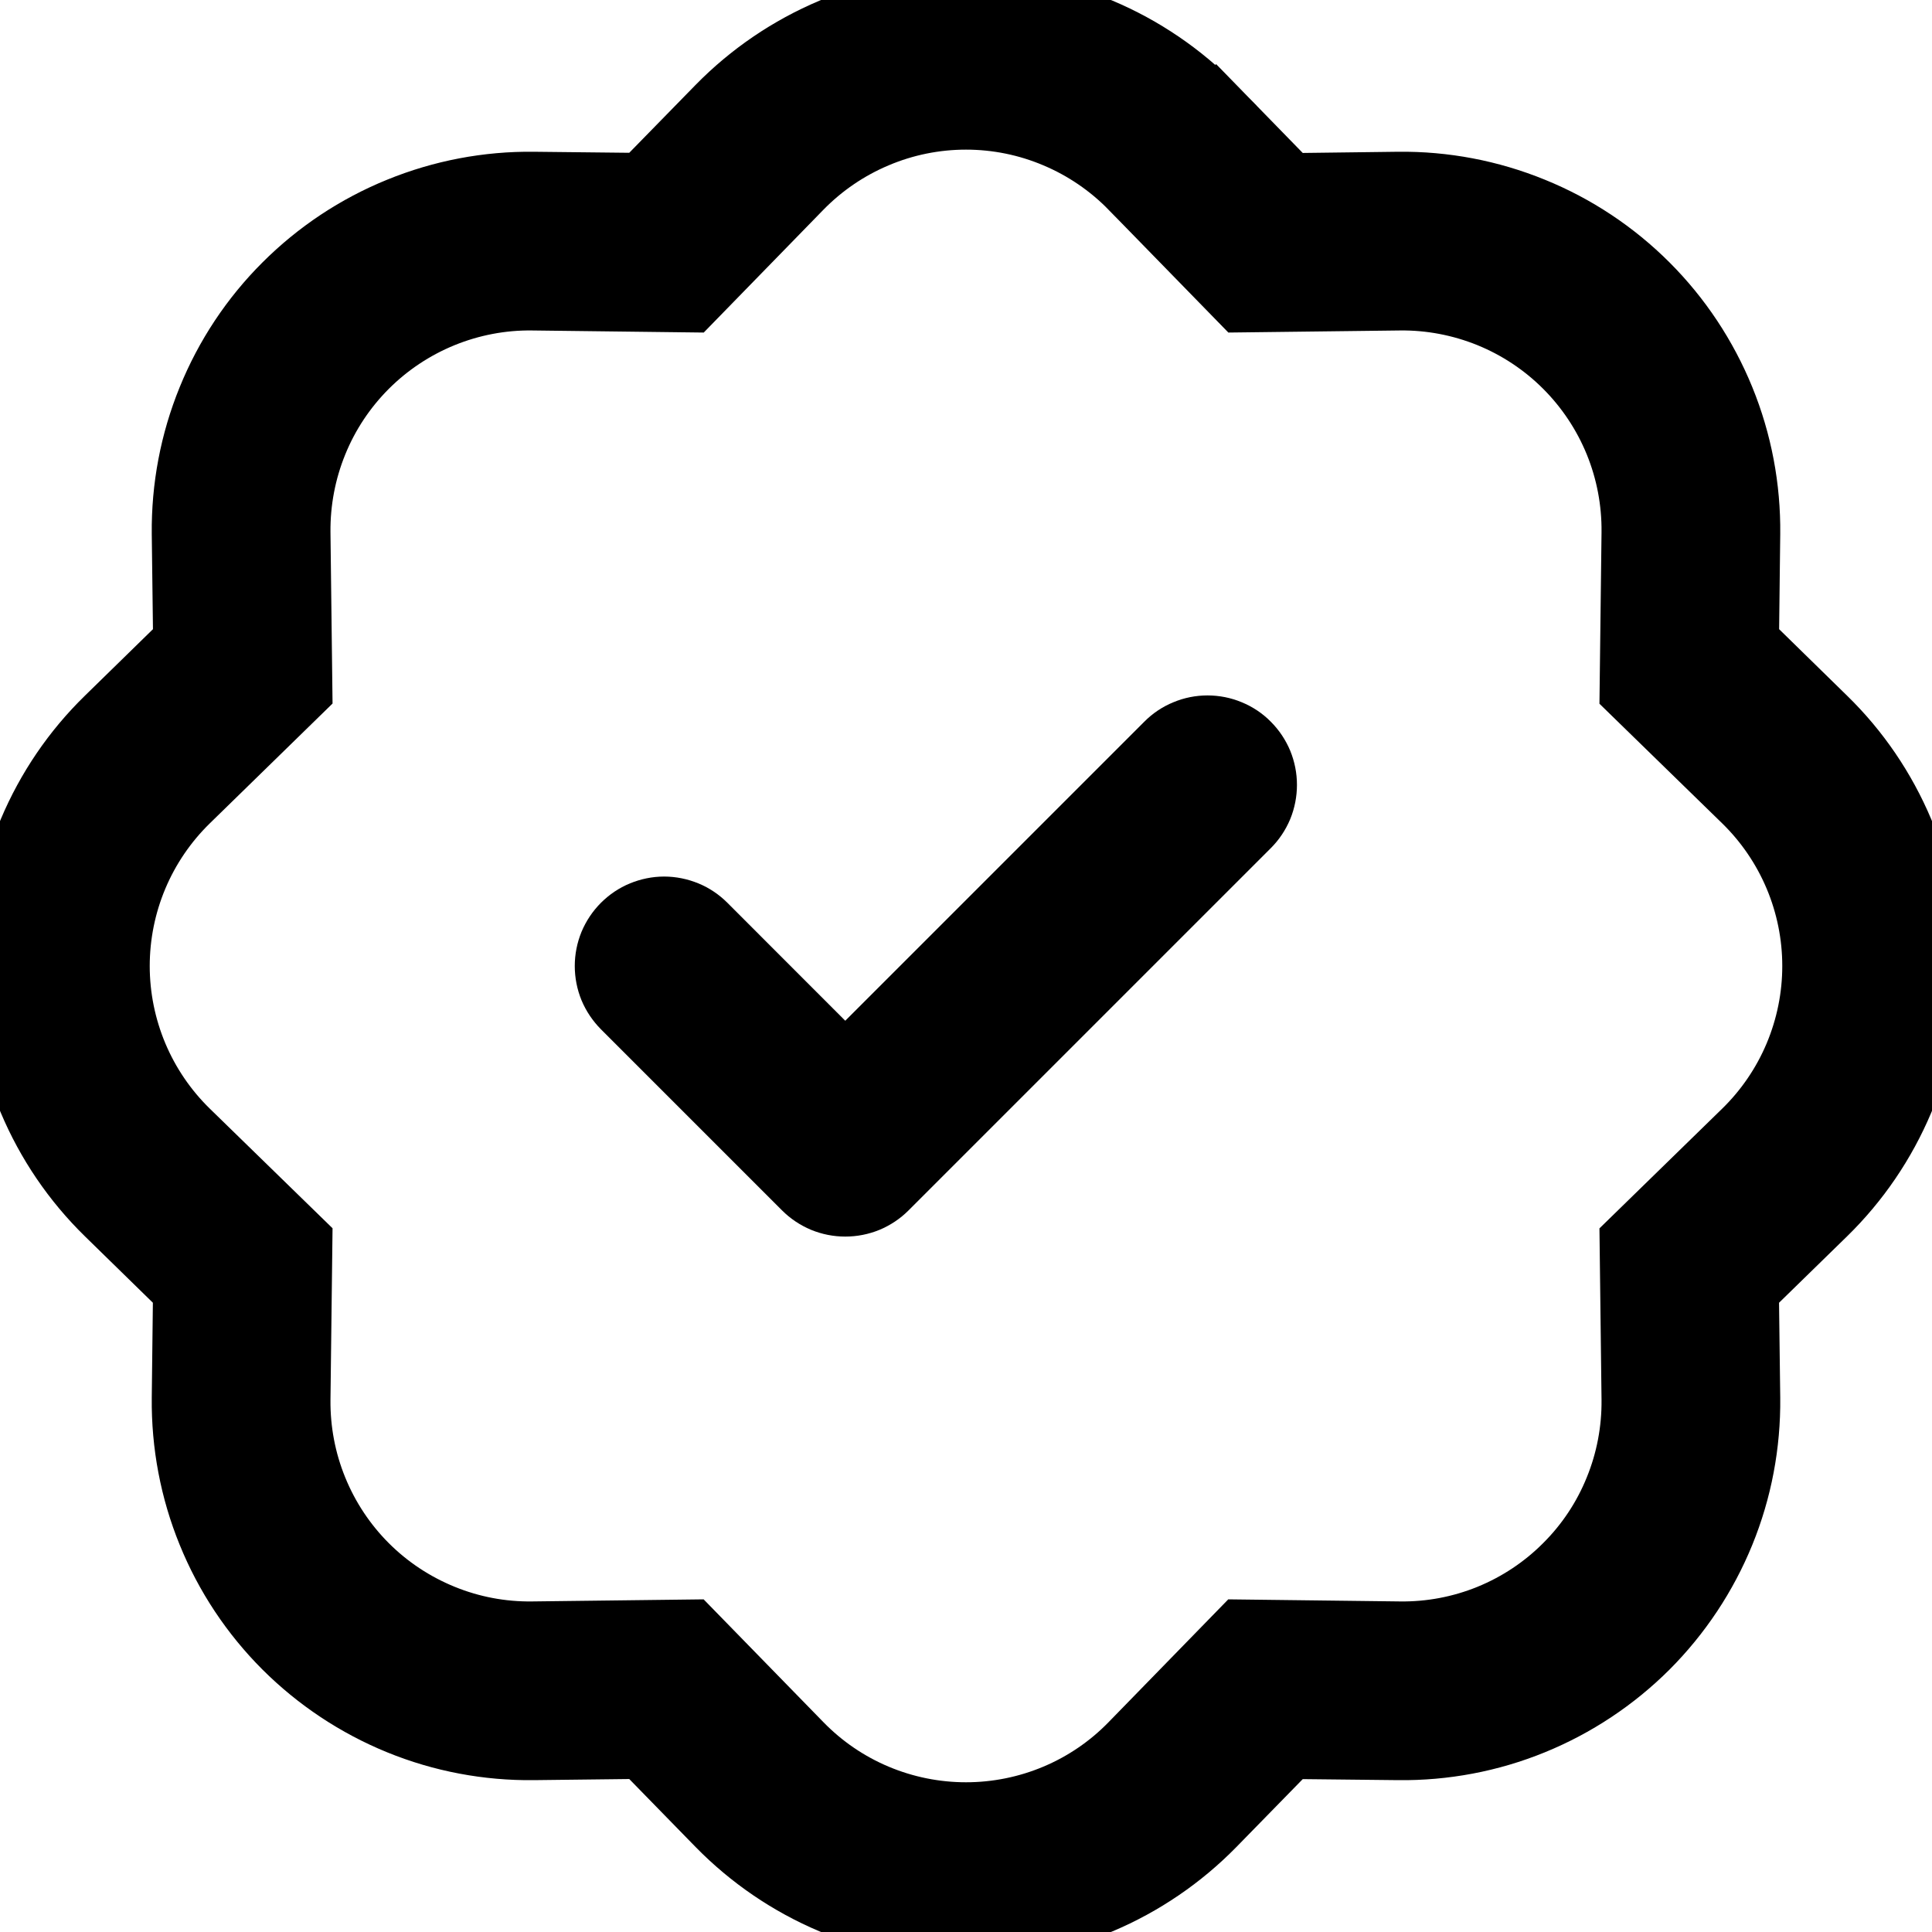 <svg width="20" height="20" viewBox="0 0 20 20" fill="none" xmlns="http://www.w3.org/2000/svg">
<g clip-path="url(#clip0)">
<path fill-rule="evenodd" clip-rule="evenodd" d="M12.943 7.683C13.001 7.741 13.047 7.81 13.079 7.886C13.11 7.962 13.126 8.043 13.126 8.125C13.126 8.207 13.11 8.289 13.079 8.365C13.047 8.441 13.001 8.51 12.943 8.568L9.193 12.318C9.135 12.376 9.066 12.422 8.99 12.454C8.914 12.485 8.833 12.501 8.75 12.501C8.668 12.501 8.587 12.485 8.511 12.454C8.435 12.422 8.366 12.376 8.308 12.318L6.433 10.443C6.375 10.384 6.329 10.316 6.297 10.24C6.266 10.164 6.25 10.082 6.25 10C6.25 9.918 6.266 9.837 6.297 9.761C6.329 9.685 6.375 9.616 6.433 9.558C6.491 9.5 6.56 9.453 6.636 9.422C6.712 9.391 6.793 9.374 6.875 9.374C6.957 9.374 7.039 9.391 7.115 9.422C7.191 9.453 7.26 9.5 7.318 9.558L8.75 10.991L12.058 7.683C12.116 7.624 12.185 7.578 12.261 7.547C12.337 7.515 12.418 7.499 12.5 7.499C12.582 7.499 12.664 7.515 12.74 7.547C12.816 7.578 12.885 7.624 12.943 7.683Z" fill="#000000" stroke="#000000" stroke-width="0.6"/>
<path d="M12.841 3.141L11.69 1.961L12.584 1.088L13.361 1.885L14.474 1.871C14.955 1.865 15.433 1.956 15.879 2.138C16.325 2.319 16.73 2.588 17.071 2.929C17.411 3.269 17.68 3.675 17.862 4.121C18.044 4.567 18.134 5.044 18.129 5.526L18.116 6.638L18.911 7.416C19.256 7.752 19.529 8.154 19.716 8.598C19.903 9.042 19.999 9.518 19.999 10C19.999 10.481 19.903 10.958 19.716 11.401C19.529 11.845 19.256 12.247 18.911 12.584L18.115 13.361L18.129 14.473C18.134 14.955 18.044 15.433 17.862 15.879C17.68 16.325 17.411 16.73 17.071 17.071C16.73 17.411 16.325 17.68 15.879 17.862C15.433 18.044 14.955 18.134 14.474 18.128L13.361 18.116L12.584 18.911C12.247 19.255 11.845 19.529 11.402 19.716C10.958 19.902 10.481 19.999 10 19.999C9.519 19.999 9.042 19.902 8.598 19.716C8.155 19.529 7.753 19.255 7.416 18.911L6.639 18.115L5.526 18.128C5.045 18.134 4.567 18.044 4.121 17.862C3.675 17.68 3.27 17.411 2.929 17.071C2.588 16.73 2.319 16.325 2.138 15.879C1.956 15.433 1.866 14.955 1.871 14.473L1.884 13.361L1.089 12.584C0.744 12.247 0.471 11.845 0.284 11.401C0.097 10.958 0.001 10.481 0.001 10C0.001 9.518 0.097 9.042 0.284 8.598C0.471 8.154 0.744 7.752 1.089 7.416L1.885 6.638L1.871 5.526C1.866 5.044 1.956 4.567 2.138 4.121C2.319 3.675 2.588 3.269 2.929 2.929C3.27 2.588 3.675 2.319 4.121 2.138C4.567 1.956 5.045 1.865 5.526 1.871L6.639 1.883L7.416 1.088C7.753 0.744 8.155 0.471 8.598 0.284C9.042 0.097 9.519 0.001 10 0.001C10.481 0.001 10.958 0.097 11.402 0.284C11.845 0.471 12.247 0.744 12.584 1.088L11.69 1.961C11.47 1.736 11.207 1.557 10.917 1.435C10.627 1.312 10.315 1.249 10 1.249C9.685 1.249 9.373 1.312 9.083 1.435C8.793 1.557 8.53 1.736 8.31 1.961L7.16 3.141L5.51 3.121C5.195 3.117 4.883 3.177 4.591 3.296C4.3 3.415 4.035 3.591 3.813 3.813C3.59 4.036 3.414 4.301 3.296 4.592C3.177 4.884 3.118 5.196 3.121 5.511L3.141 7.158L1.961 8.31C1.736 8.53 1.557 8.793 1.435 9.083C1.313 9.373 1.25 9.685 1.25 10C1.25 10.315 1.313 10.626 1.435 10.917C1.557 11.207 1.736 11.47 1.961 11.69L3.141 12.84L3.121 14.49C3.118 14.805 3.177 15.117 3.296 15.408C3.415 15.7 3.591 15.965 3.813 16.187C4.036 16.41 4.301 16.585 4.593 16.704C4.884 16.823 5.196 16.882 5.511 16.878L7.159 16.858L8.31 18.038C8.53 18.264 8.793 18.443 9.083 18.565C9.373 18.687 9.685 18.75 10 18.75C10.315 18.75 10.627 18.687 10.917 18.565C11.207 18.443 11.47 18.264 11.69 18.038L12.84 16.858L14.49 16.878C14.805 16.882 15.117 16.823 15.409 16.704C15.7 16.585 15.965 16.409 16.187 16.186C16.41 15.964 16.586 15.699 16.704 15.407C16.823 15.116 16.882 14.803 16.879 14.489L16.859 12.841L18.039 11.69C18.264 11.47 18.443 11.207 18.565 10.917C18.687 10.626 18.75 10.315 18.75 10C18.75 9.685 18.687 9.373 18.565 9.083C18.443 8.793 18.264 8.53 18.039 8.31L16.859 7.16L16.879 5.51C16.882 5.195 16.823 4.883 16.704 4.591C16.585 4.3 16.409 4.035 16.186 3.812C15.964 3.59 15.699 3.414 15.407 3.295C15.116 3.177 14.803 3.117 14.489 3.121L12.841 3.141Z" fill="#000000" stroke="#000000" stroke-width="0.6"/>
</g>
<defs>
<clipPath id="clip0">
<rect width="20" height="20" fill="white"/>
</clipPath>
</defs>
</svg>
